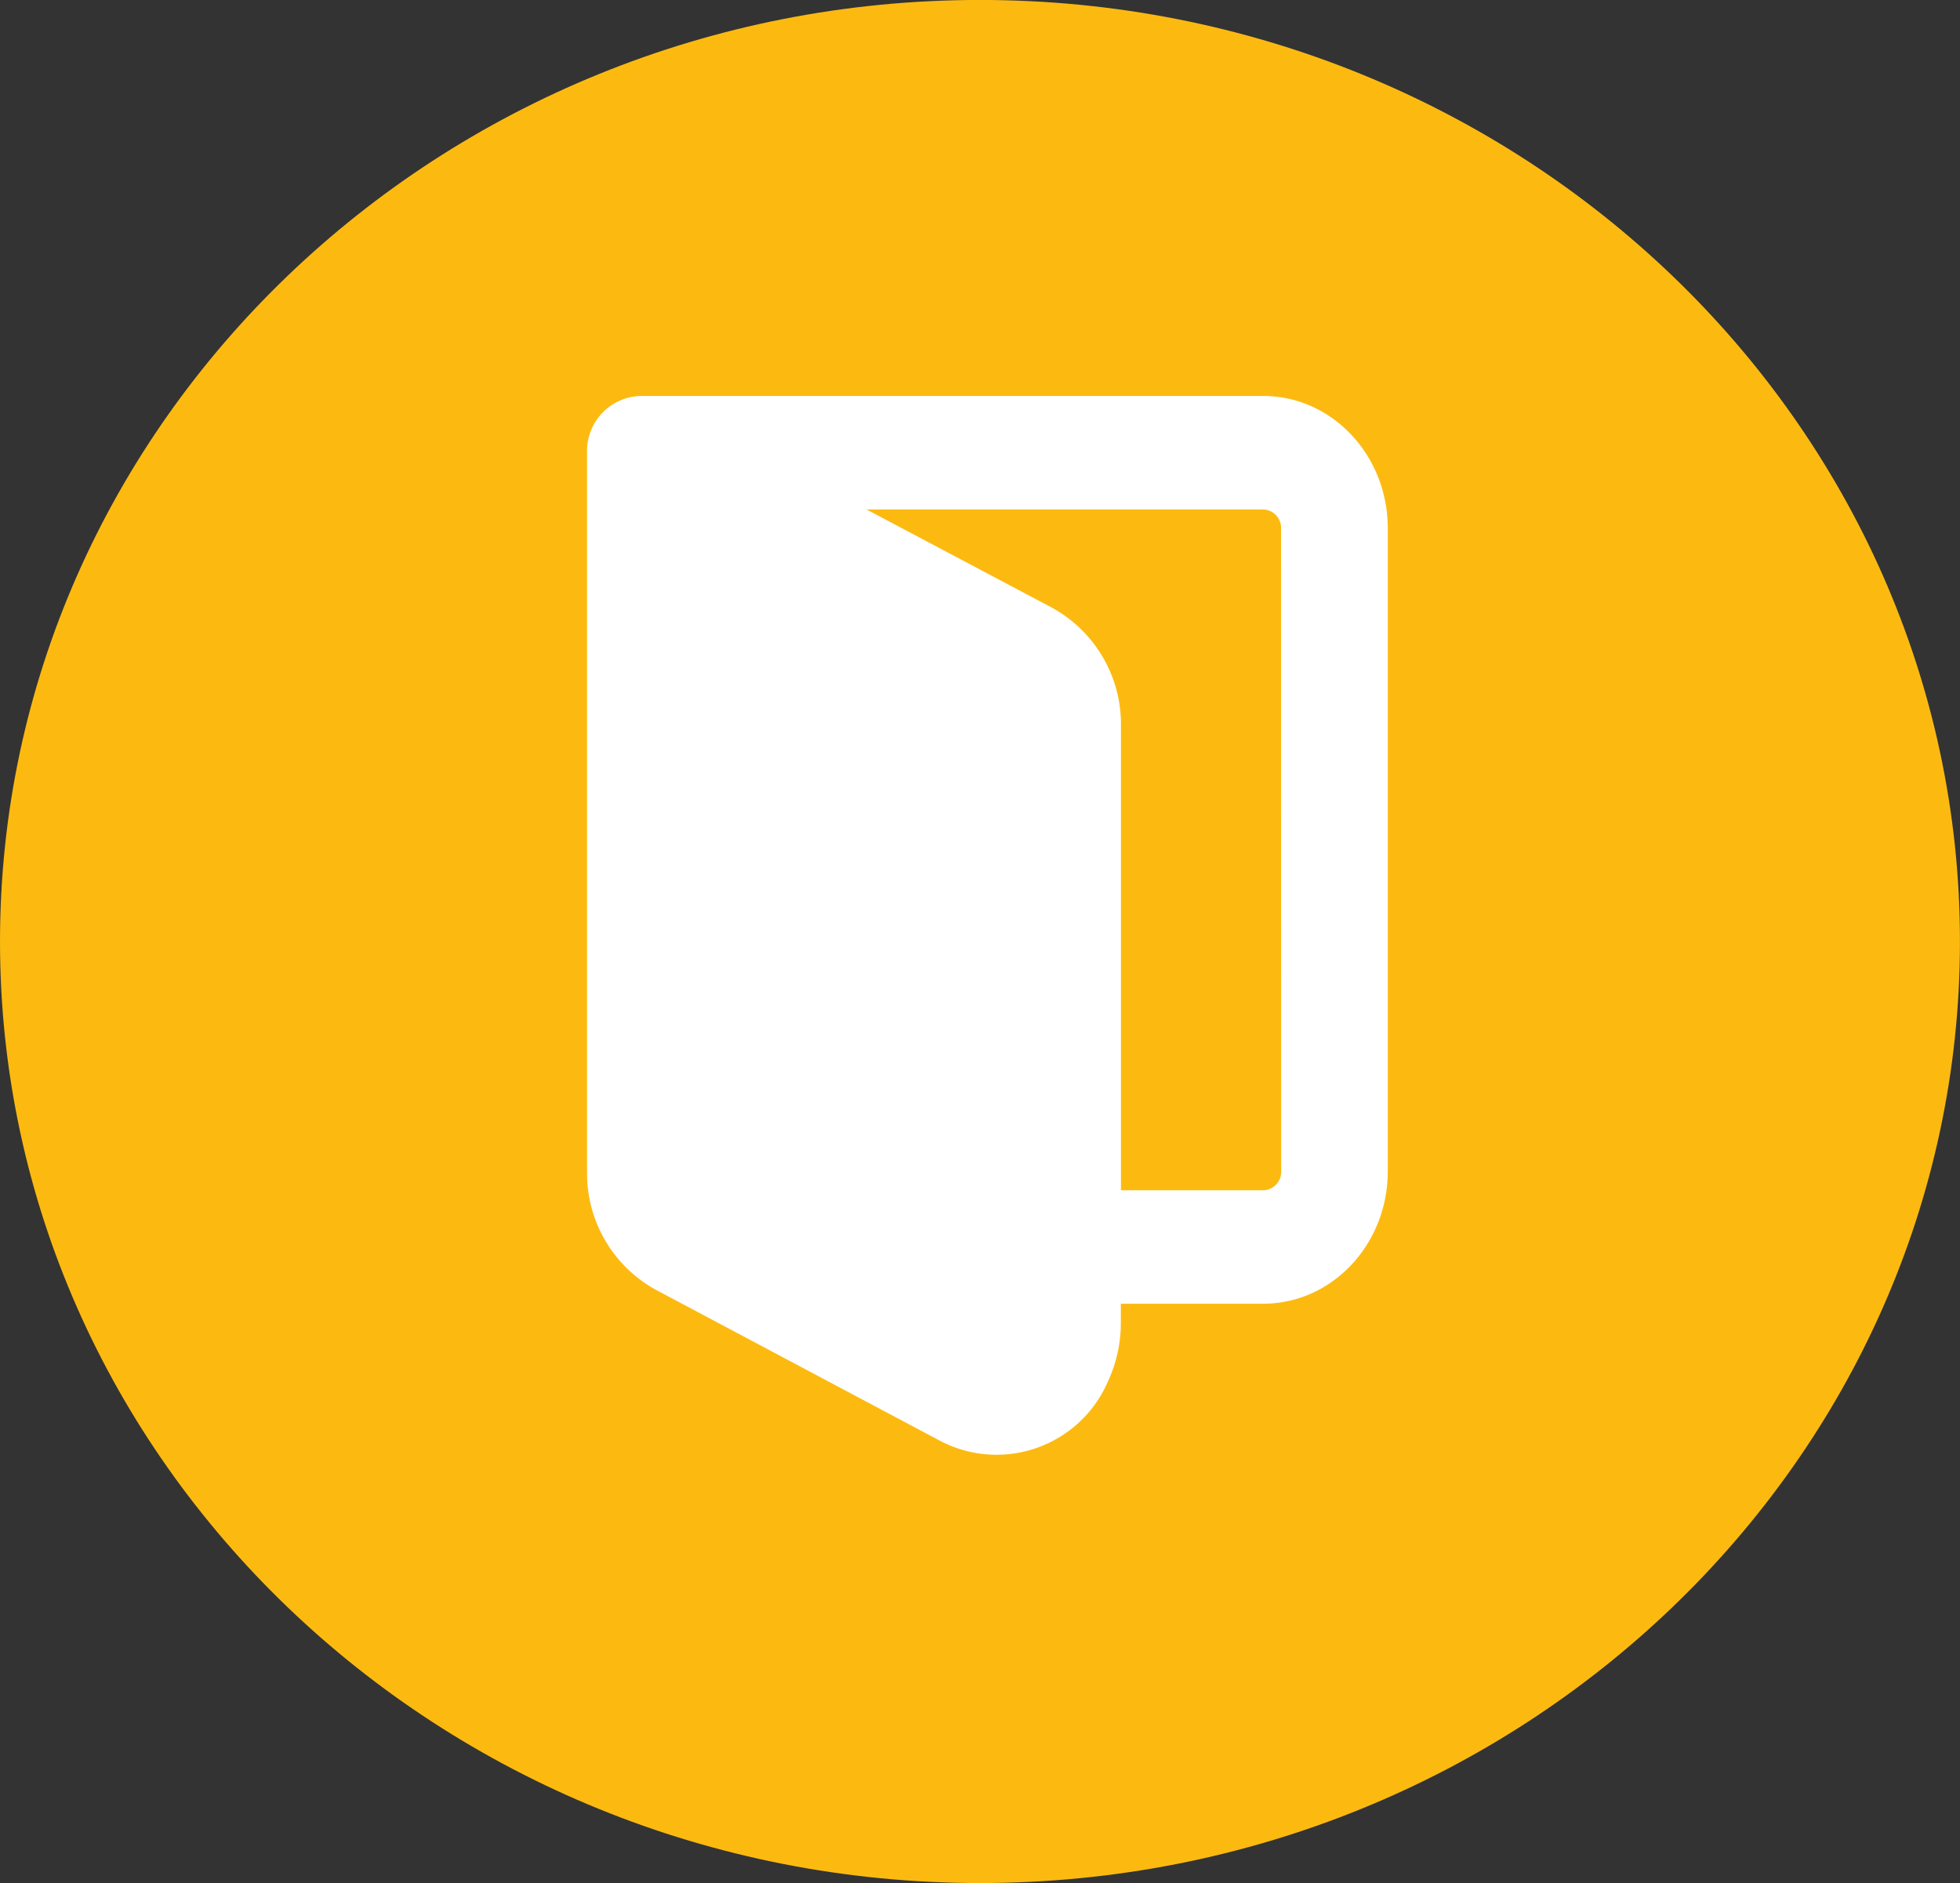 <svg xmlns="http://www.w3.org/2000/svg" xmlns:xlink="http://www.w3.org/1999/xlink" viewBox="0 0 170.673 163.987"><rect x="0" y="0" width="170.673" height="163.987" fill="#333333" stroke="none"/><defs><clipPath id="a"><path d="M0,127H170.673V-36.987H0Z" transform="translate(0 36.987)" fill="none"/></clipPath></defs><g transform="translate(0 36.987)"><g transform="translate(0 -36.987)" clip-path="url(#a)"><g transform="translate(0.001)"><path d="M66.087,127c-47.054,0-85.334-36.781-85.334-81.991s38.28-82,85.334-82,85.334,36.781,85.334,82S113.141,127,66.087,127" transform="translate(19.247 36.987)" fill="#fcba11"/></g><g transform="translate(51.118 34.483)"><path d="M45.609,0H-8.632a4.794,4.794,0,0,0-4.651,4.926v62.6A11.574,11.574,0,0,0-7.289,77.841l24.8,13.177A10.559,10.559,0,0,0,32.06,85.857,12.141,12.141,0,0,0,33.2,80.7V79.052H45.6c5.985,0,10.84-5.161,10.845-11.527v-56C56.445,5.165,51.594.009,45.609,0m1.552,67.524a1.6,1.6,0,0,1-1.552,1.649h-12.4V28.77a11.574,11.574,0,0,0-5.994-10.326L11.049,9.883H45.6a1.607,1.607,0,0,1,1.552,1.645Z" transform="translate(13.283 0)" fill="#fff"/></g></g></g></svg>